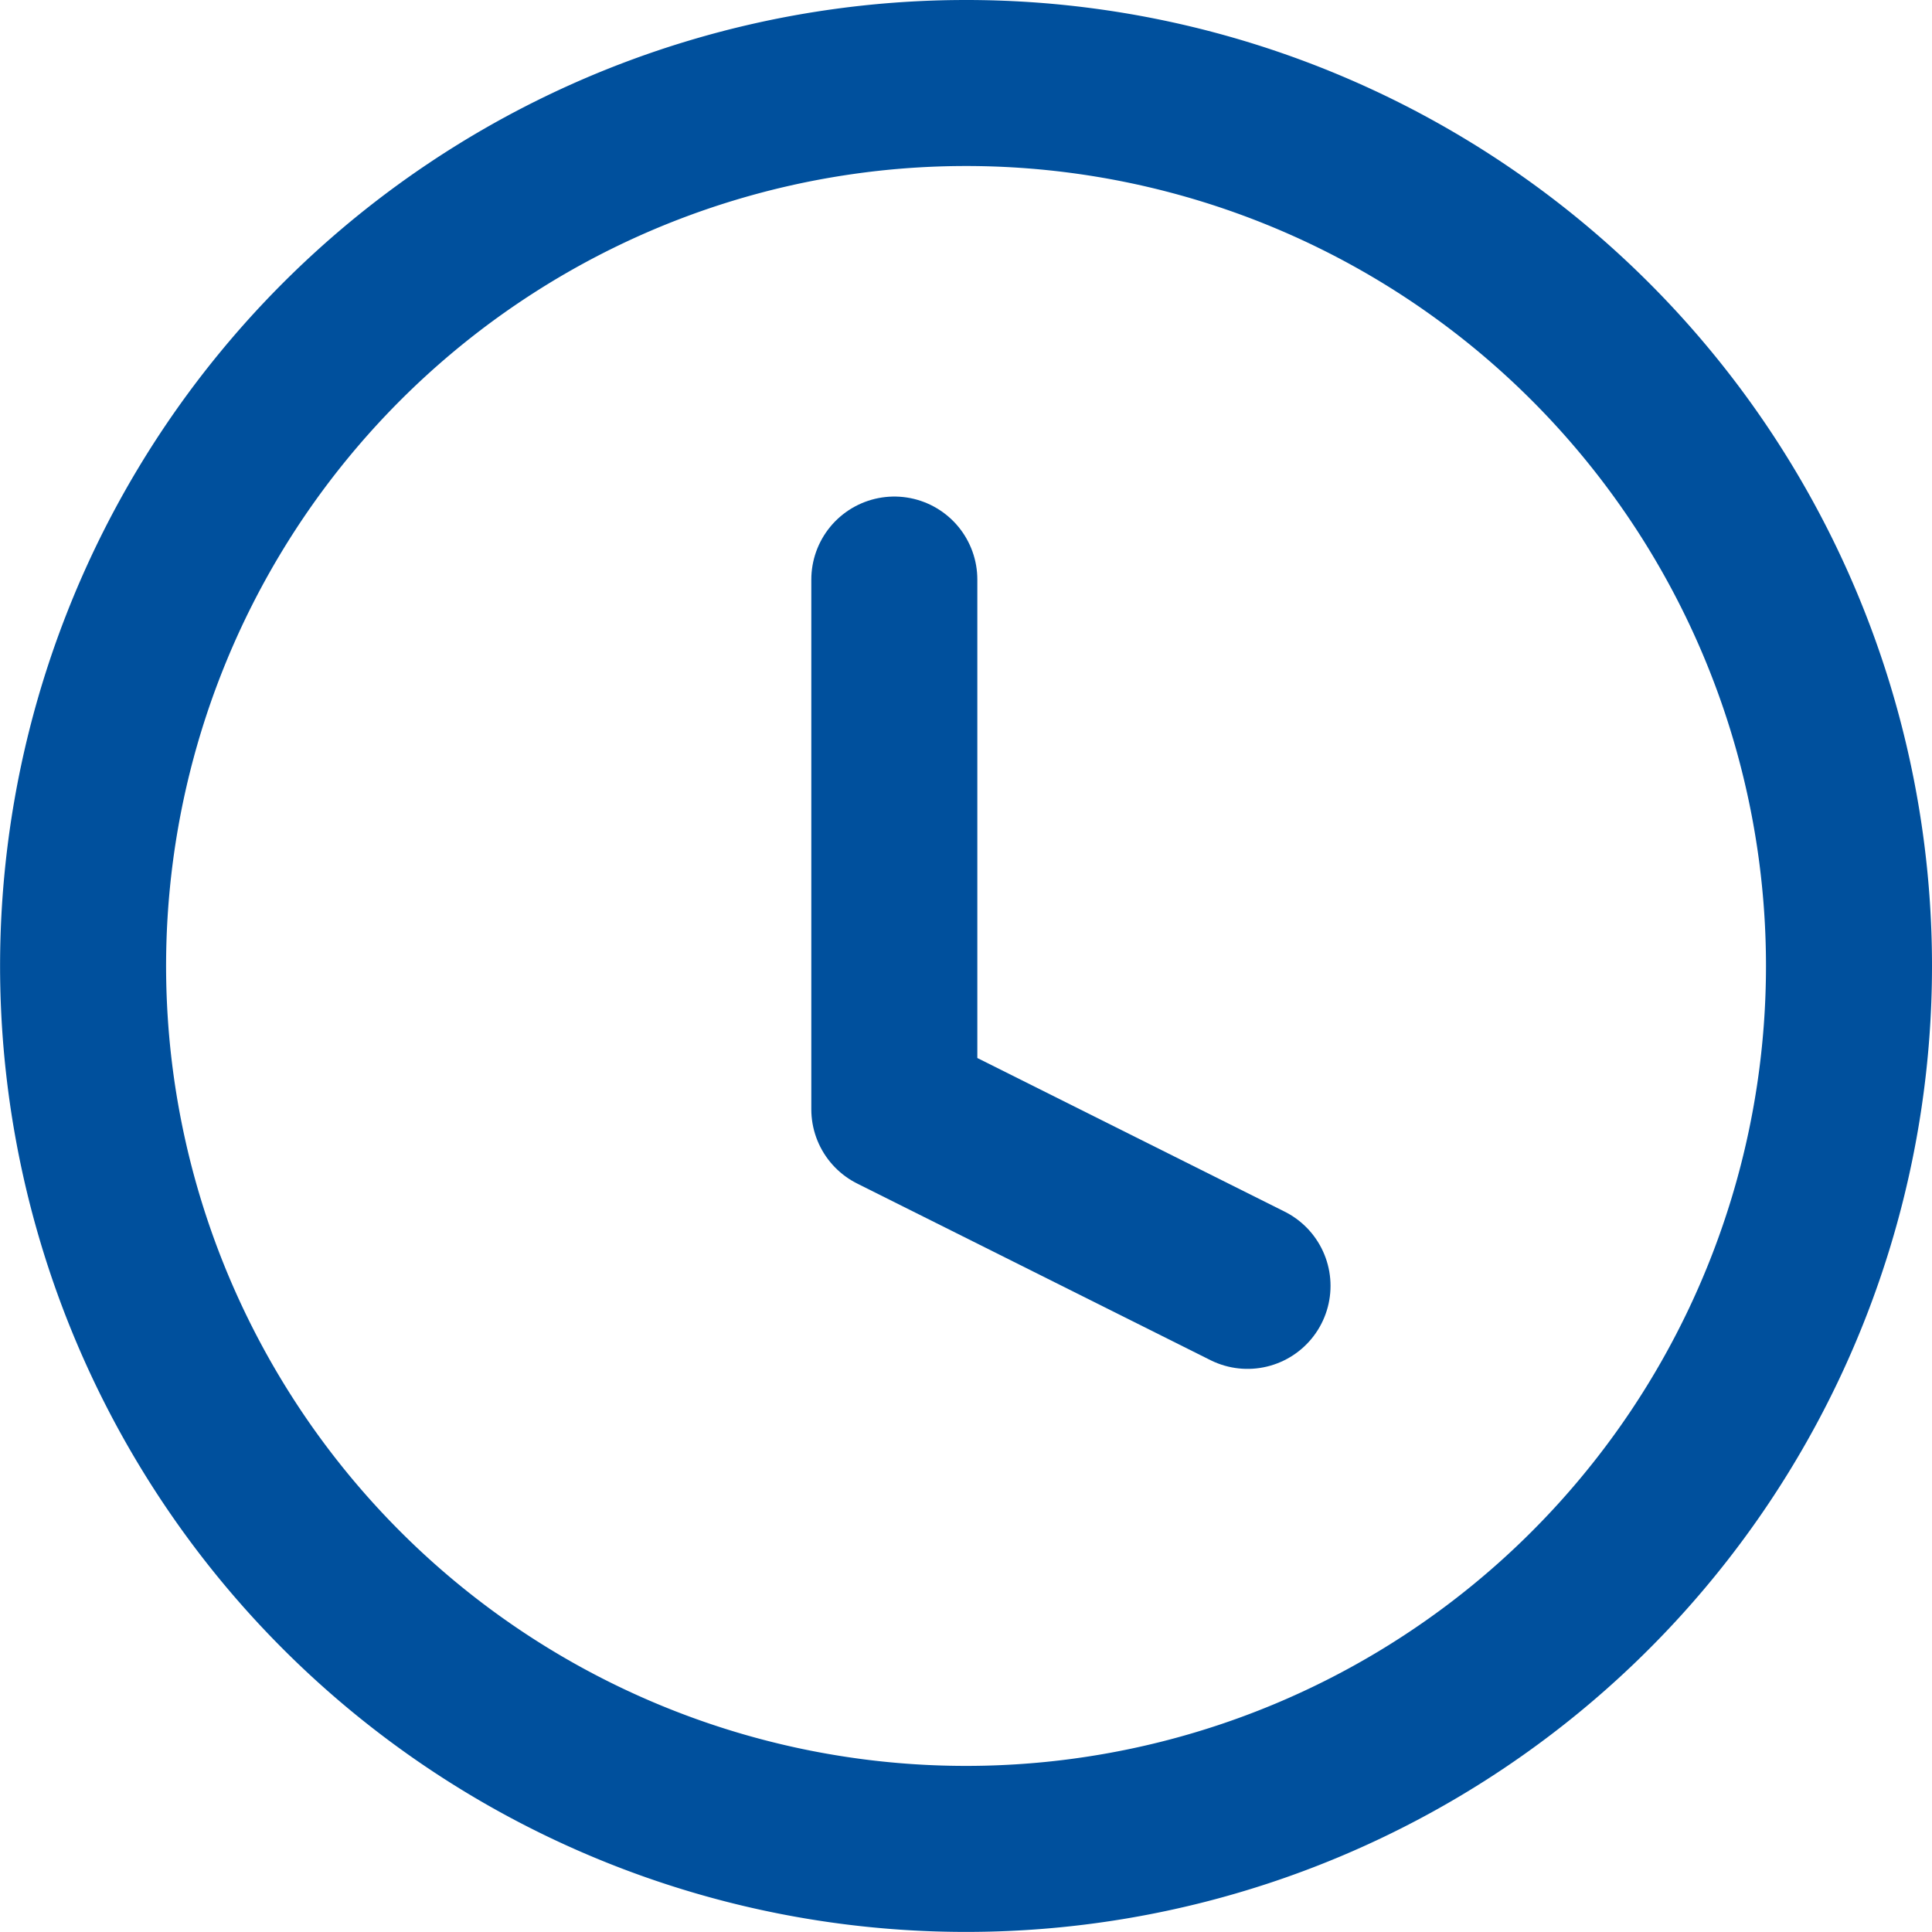 <svg xmlns="http://www.w3.org/2000/svg" width="23.275" height="23.275" viewBox="0 0 23.275 23.275">
  <g id="clock" transform="translate(-2 -2)">
    <path id="Path_4930" data-name="Path 4930" d="M24.275,13.637A10.637,10.637,0,1,1,13.637,3,10.637,10.637,0,0,1,24.275,13.637Z" fill="none" stroke="#00509d" stroke-linecap="round" stroke-linejoin="round" stroke-width="2"/>
    <path id="Path_4931" data-name="Path 4931" d="M18,9v6.382l4.255,2.127" transform="translate(-5.226 -0.018)" fill="none" stroke="#00509d" stroke-linecap="round" stroke-linejoin="round" stroke-width="2"/>
  </g>
</svg>

